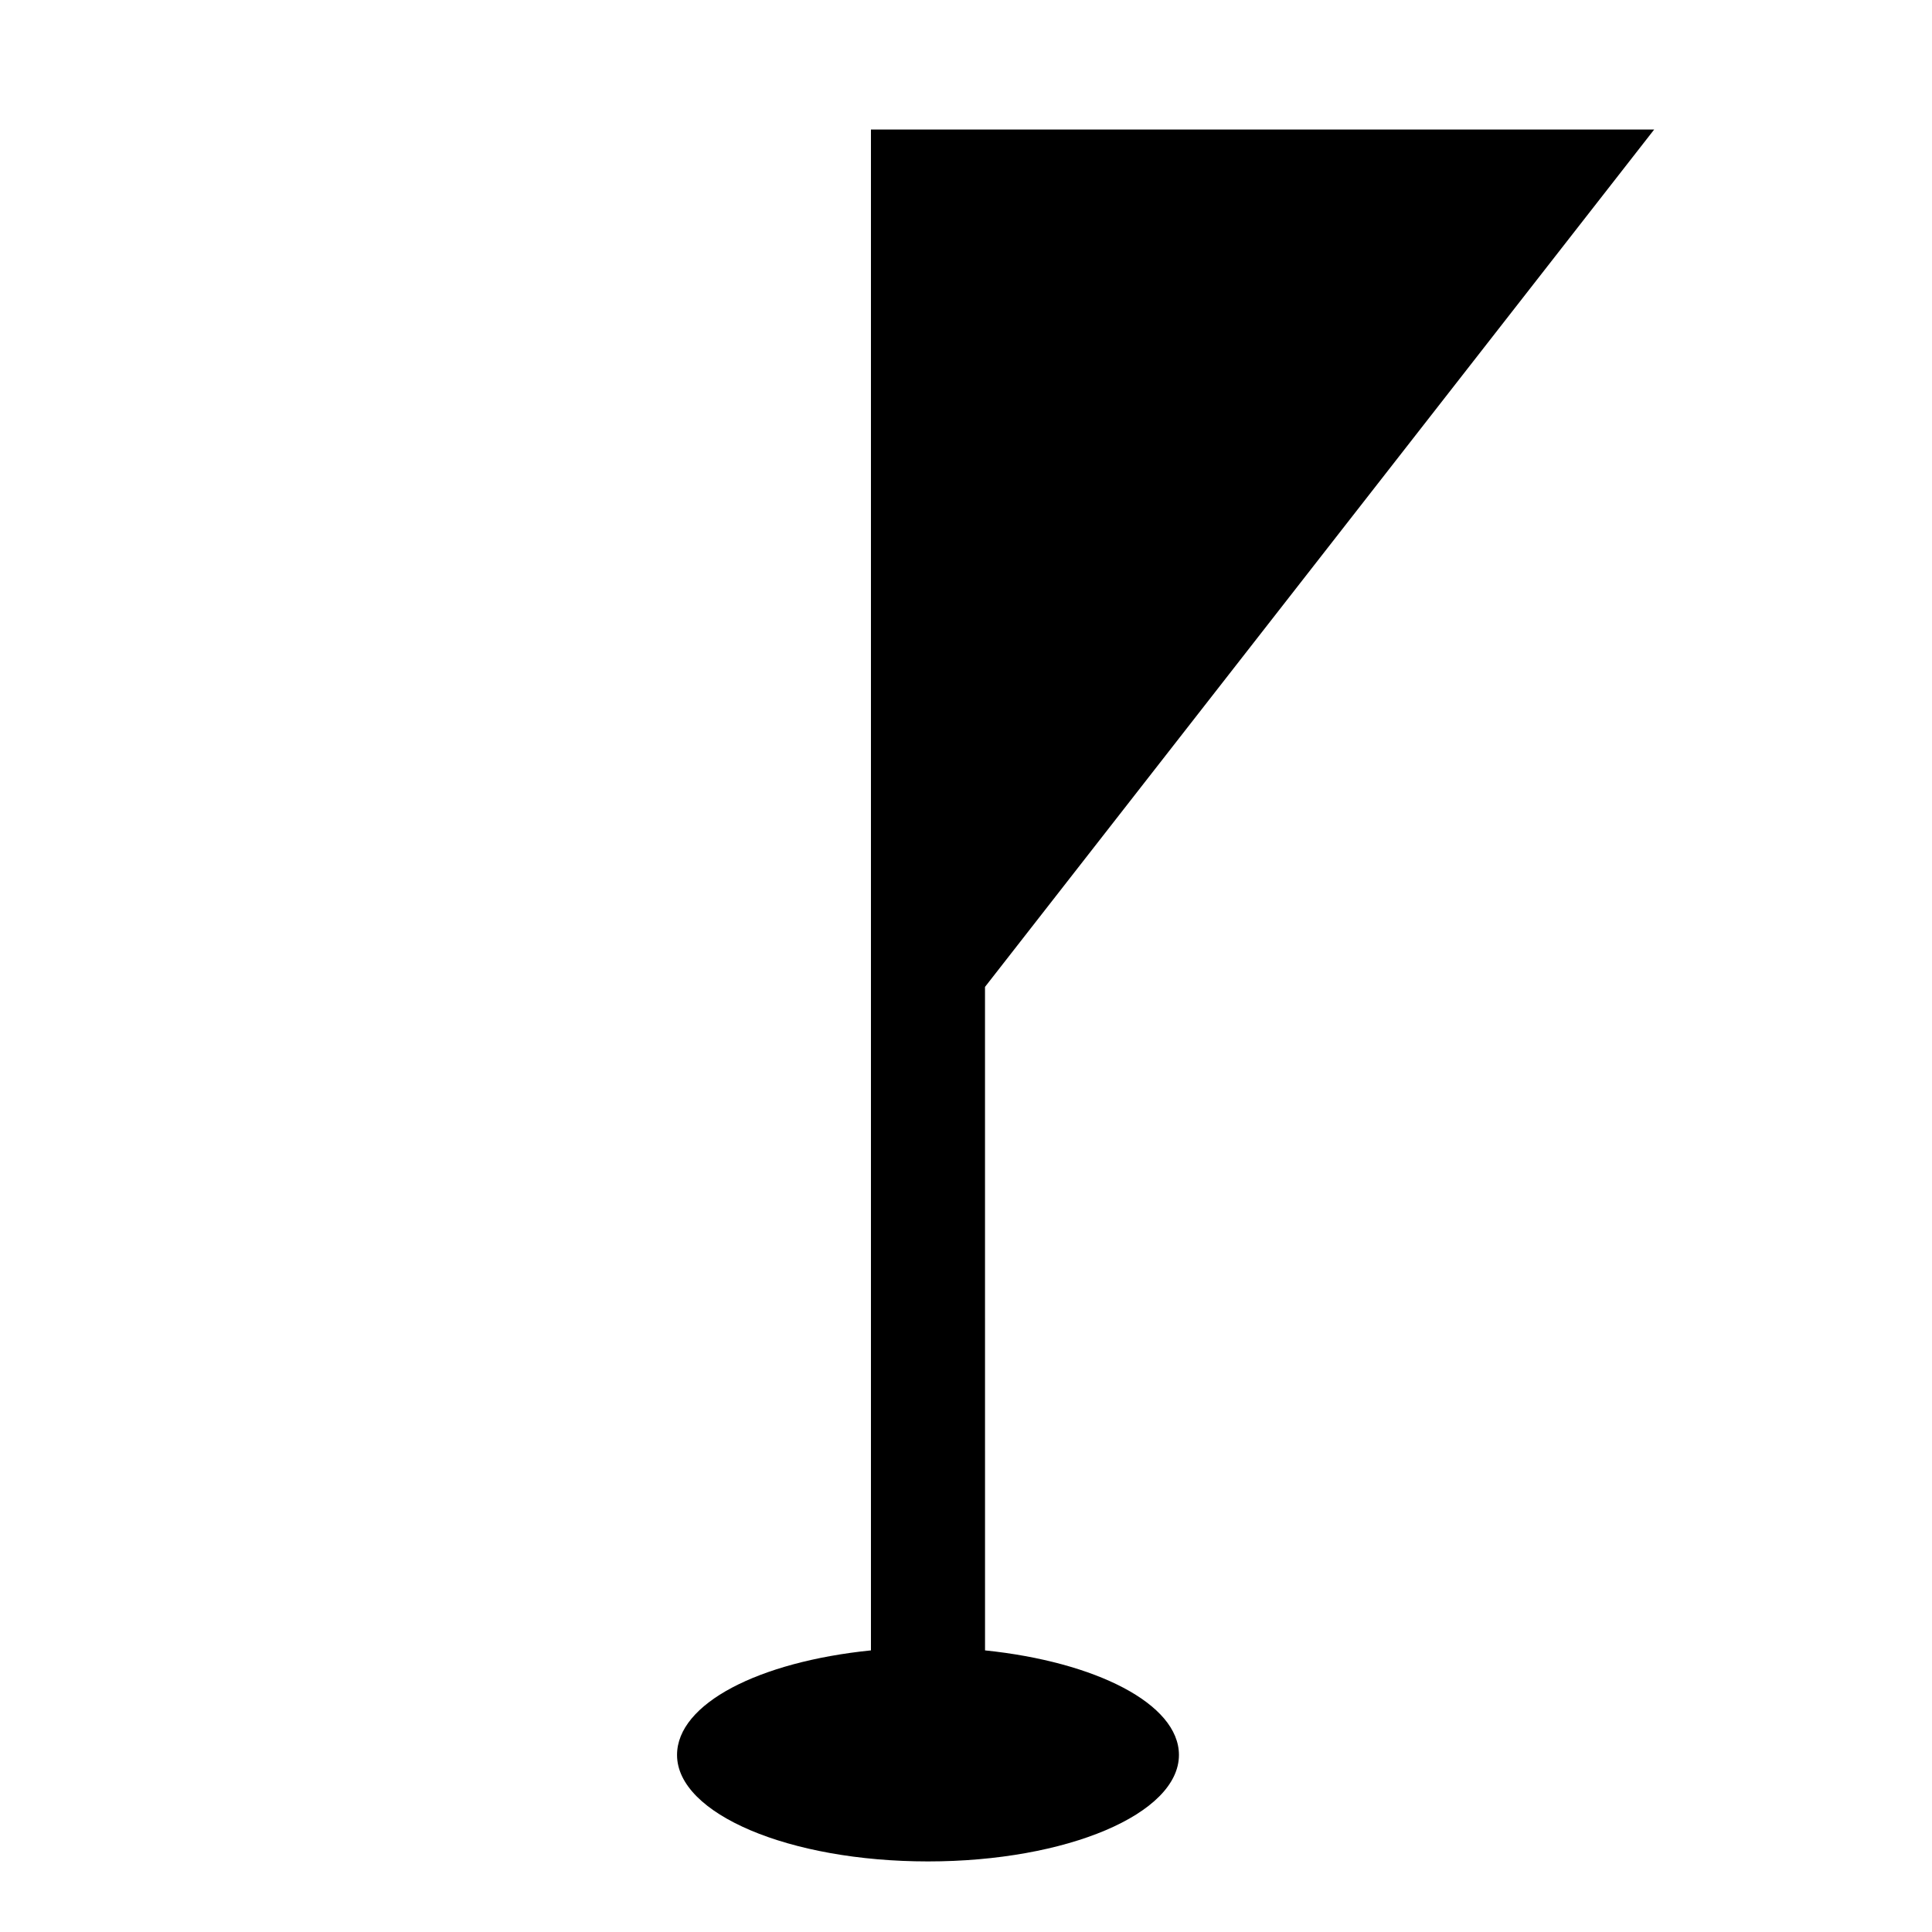 <?xml version="1.0" encoding="UTF-8"?>
<!-- Uploaded to: ICON Repo, www.iconrepo.com, Generator: ICON Repo Mixer Tools -->
<svg fill="#000000" width="800px" height="800px" version="1.1" viewBox="144 144 512 512" xmlns="http://www.w3.org/2000/svg">
 <path d="m582.38 178.32h-207.57v403.05c-29.727 3.023-51.387 14.105-51.387 27.711 0 15.617 29.727 28.215 66.504 28.215 36.777 0 66.504-12.594 66.504-28.215 0-13.602-22.168-24.688-51.387-27.711l-0.008-175.83z"/>
</svg>